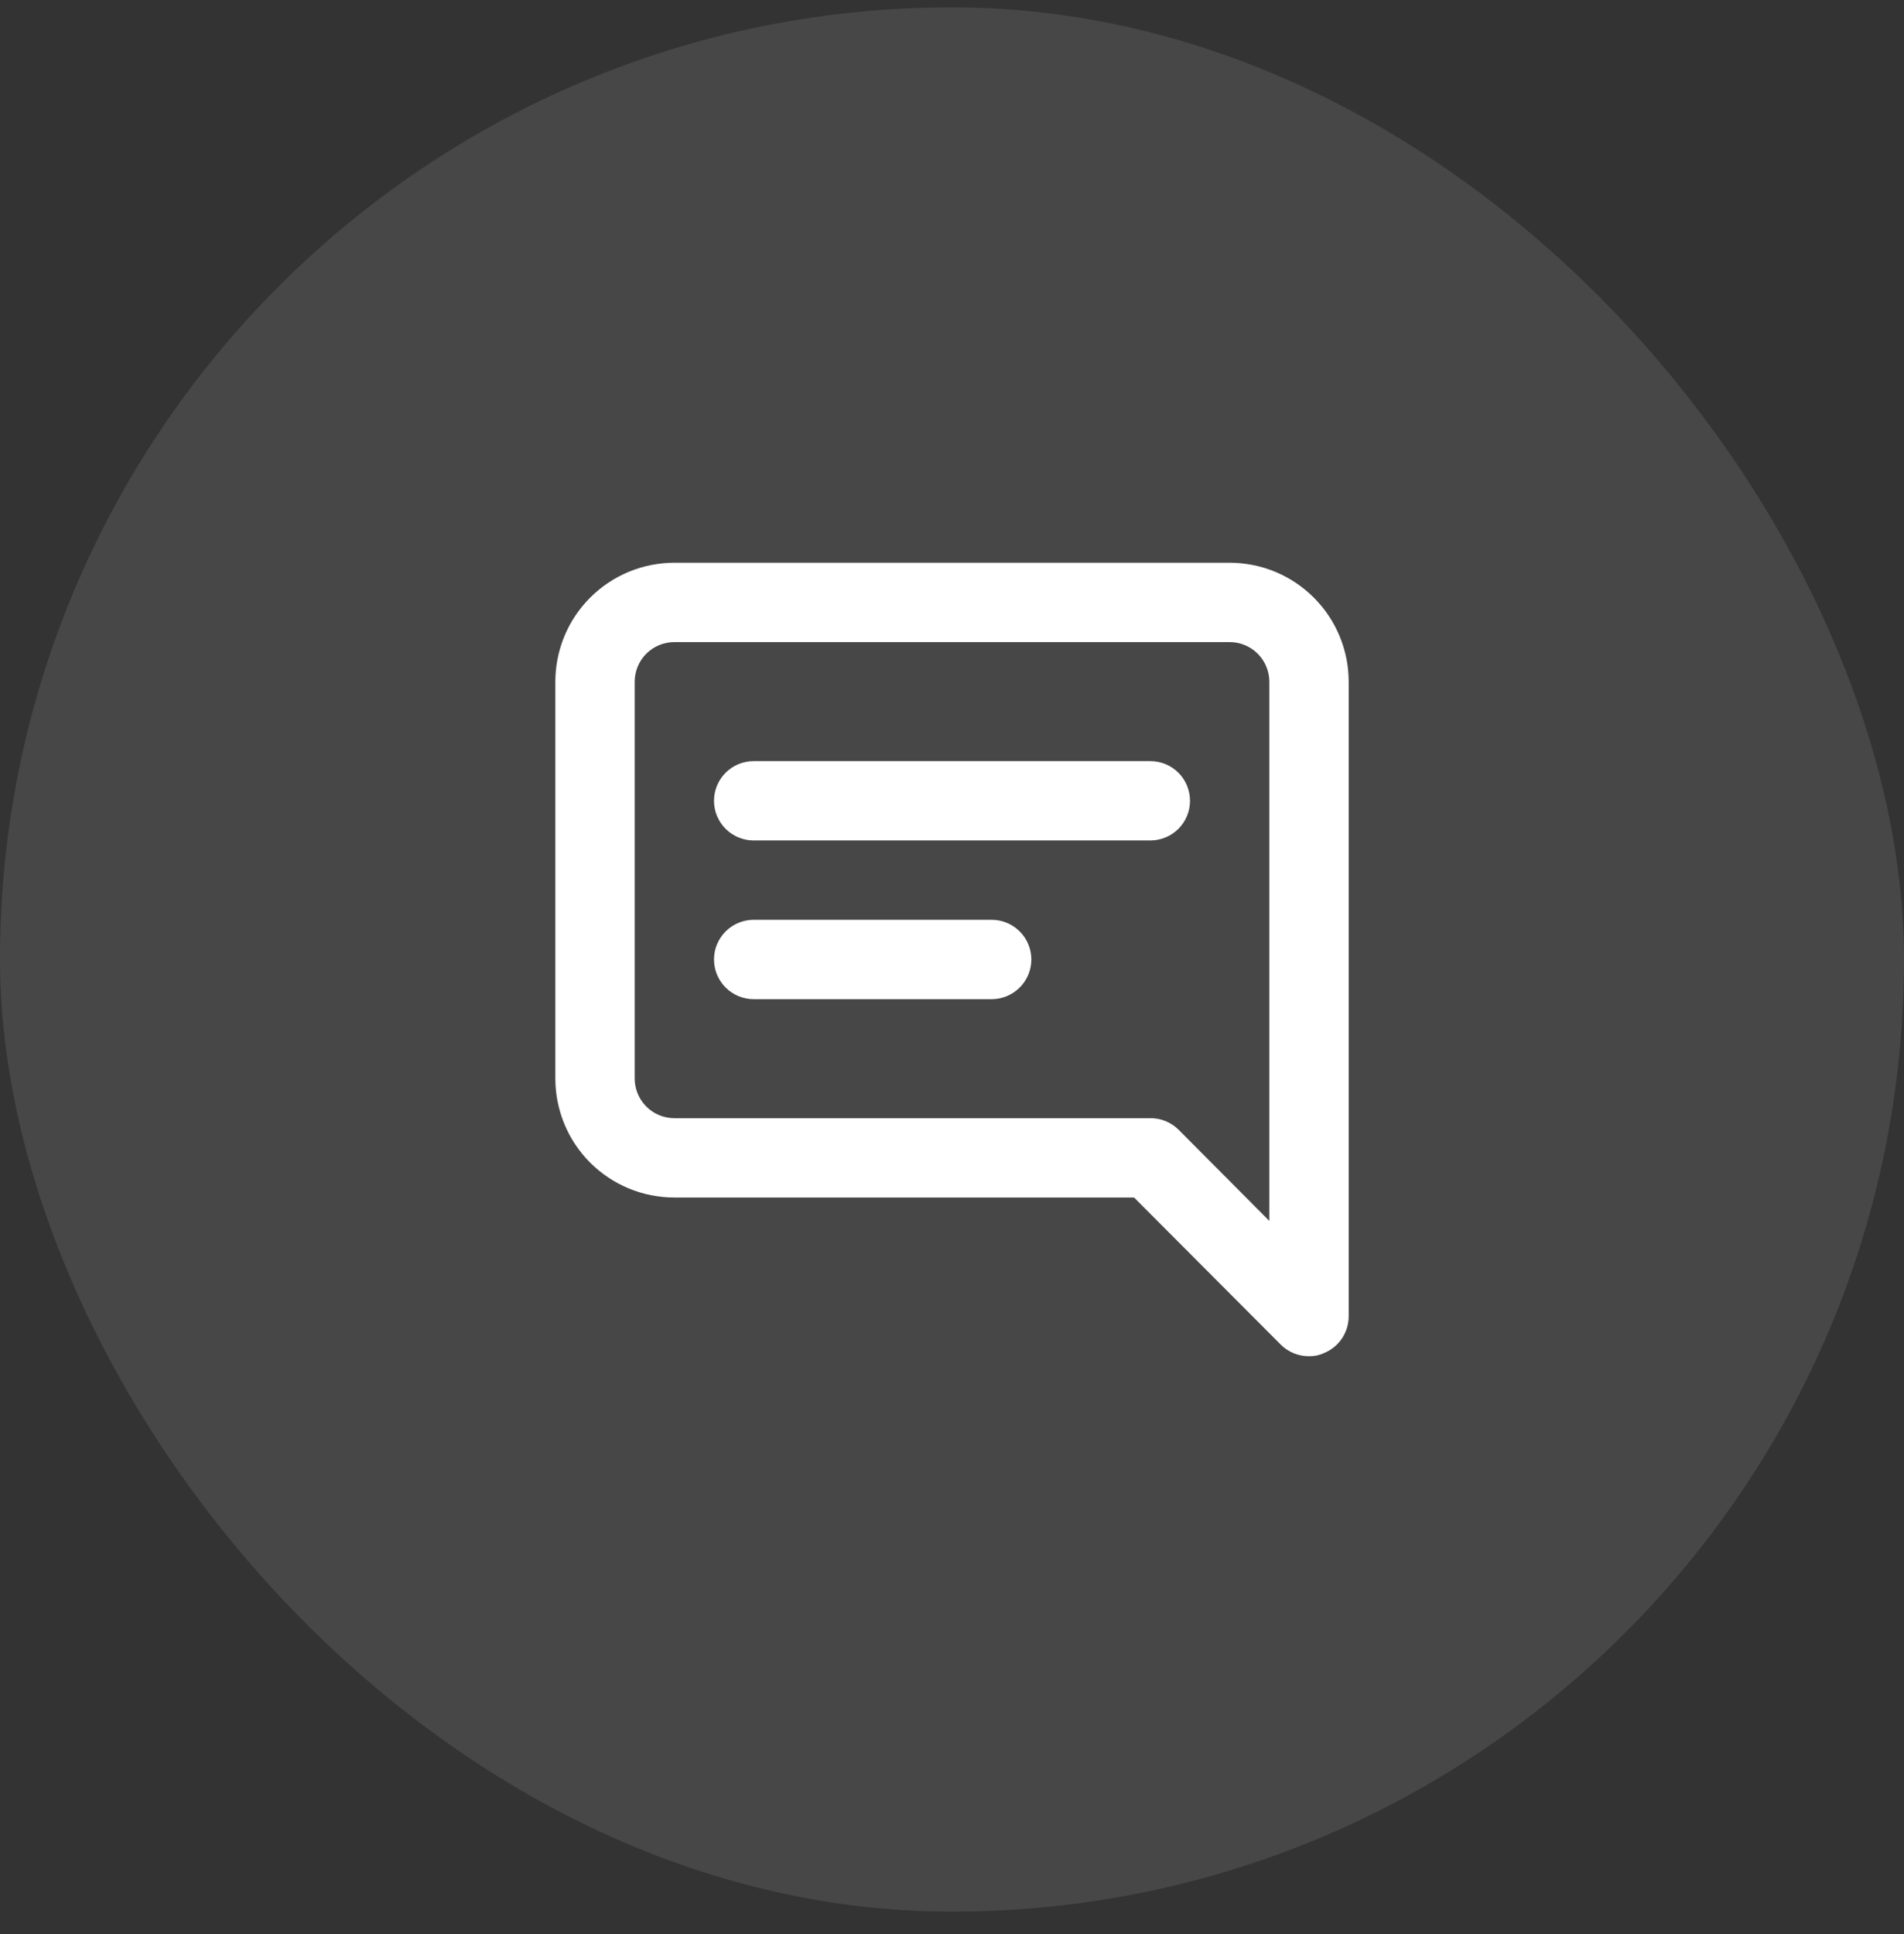 <svg width="64" height="65" viewBox="0 0 64 65" fill="none" xmlns="http://www.w3.org/2000/svg">
<rect x="0" y="0" width="64" height="65" fill="#333333" stroke="none"/>
<rect y="0.247" width="64" height="64" rx="32" fill="white" fill-opacity="0.1"/>
<path d="M33.334 30.913H25.334C24.98 30.913 24.641 31.054 24.391 31.304C24.141 31.554 24 31.893 24 32.246C24 32.6 24.141 32.939 24.391 33.189C24.641 33.439 24.98 33.58 25.334 33.58H33.334C33.687 33.58 34.026 33.439 34.276 33.189C34.526 32.939 34.667 32.6 34.667 32.246C34.667 31.893 34.526 31.554 34.276 31.304C34.026 31.054 33.687 30.913 33.334 30.913ZM38.667 25.58H25.334C24.98 25.58 24.641 25.72 24.391 25.97C24.141 26.22 24 26.559 24 26.913C24 27.267 24.141 27.606 24.391 27.856C24.641 28.106 24.98 28.246 25.334 28.246H38.667C39.02 28.246 39.36 28.106 39.61 27.856C39.86 27.606 40 27.267 40 26.913C40 26.559 39.86 26.22 39.61 25.97C39.36 25.72 39.02 25.58 38.667 25.58ZM41.334 18.913H22.667C21.606 18.913 20.589 19.334 19.838 20.085C19.088 20.835 18.667 21.852 18.667 22.913V36.246C18.667 37.307 19.088 38.325 19.838 39.075C20.589 39.825 21.606 40.246 22.667 40.246H38.12L43.053 45.193C43.178 45.317 43.326 45.414 43.488 45.481C43.651 45.547 43.825 45.581 44 45.58C44.175 45.584 44.349 45.548 44.507 45.473C44.75 45.373 44.959 45.203 45.106 44.985C45.253 44.767 45.332 44.51 45.334 44.246V22.913C45.334 21.852 44.912 20.835 44.162 20.085C43.412 19.334 42.394 18.913 41.334 18.913ZM42.667 41.033L39.614 37.966C39.489 37.843 39.341 37.745 39.179 37.679C39.016 37.612 38.842 37.579 38.667 37.58H22.667C22.313 37.58 21.974 37.439 21.724 37.189C21.474 36.939 21.334 36.6 21.334 36.246V22.913C21.334 22.559 21.474 22.22 21.724 21.97C21.974 21.72 22.313 21.58 22.667 21.58H41.334C41.687 21.58 42.026 21.72 42.276 21.97C42.526 22.22 42.667 22.559 42.667 22.913V41.033Z" fill="white"/>
</svg>
